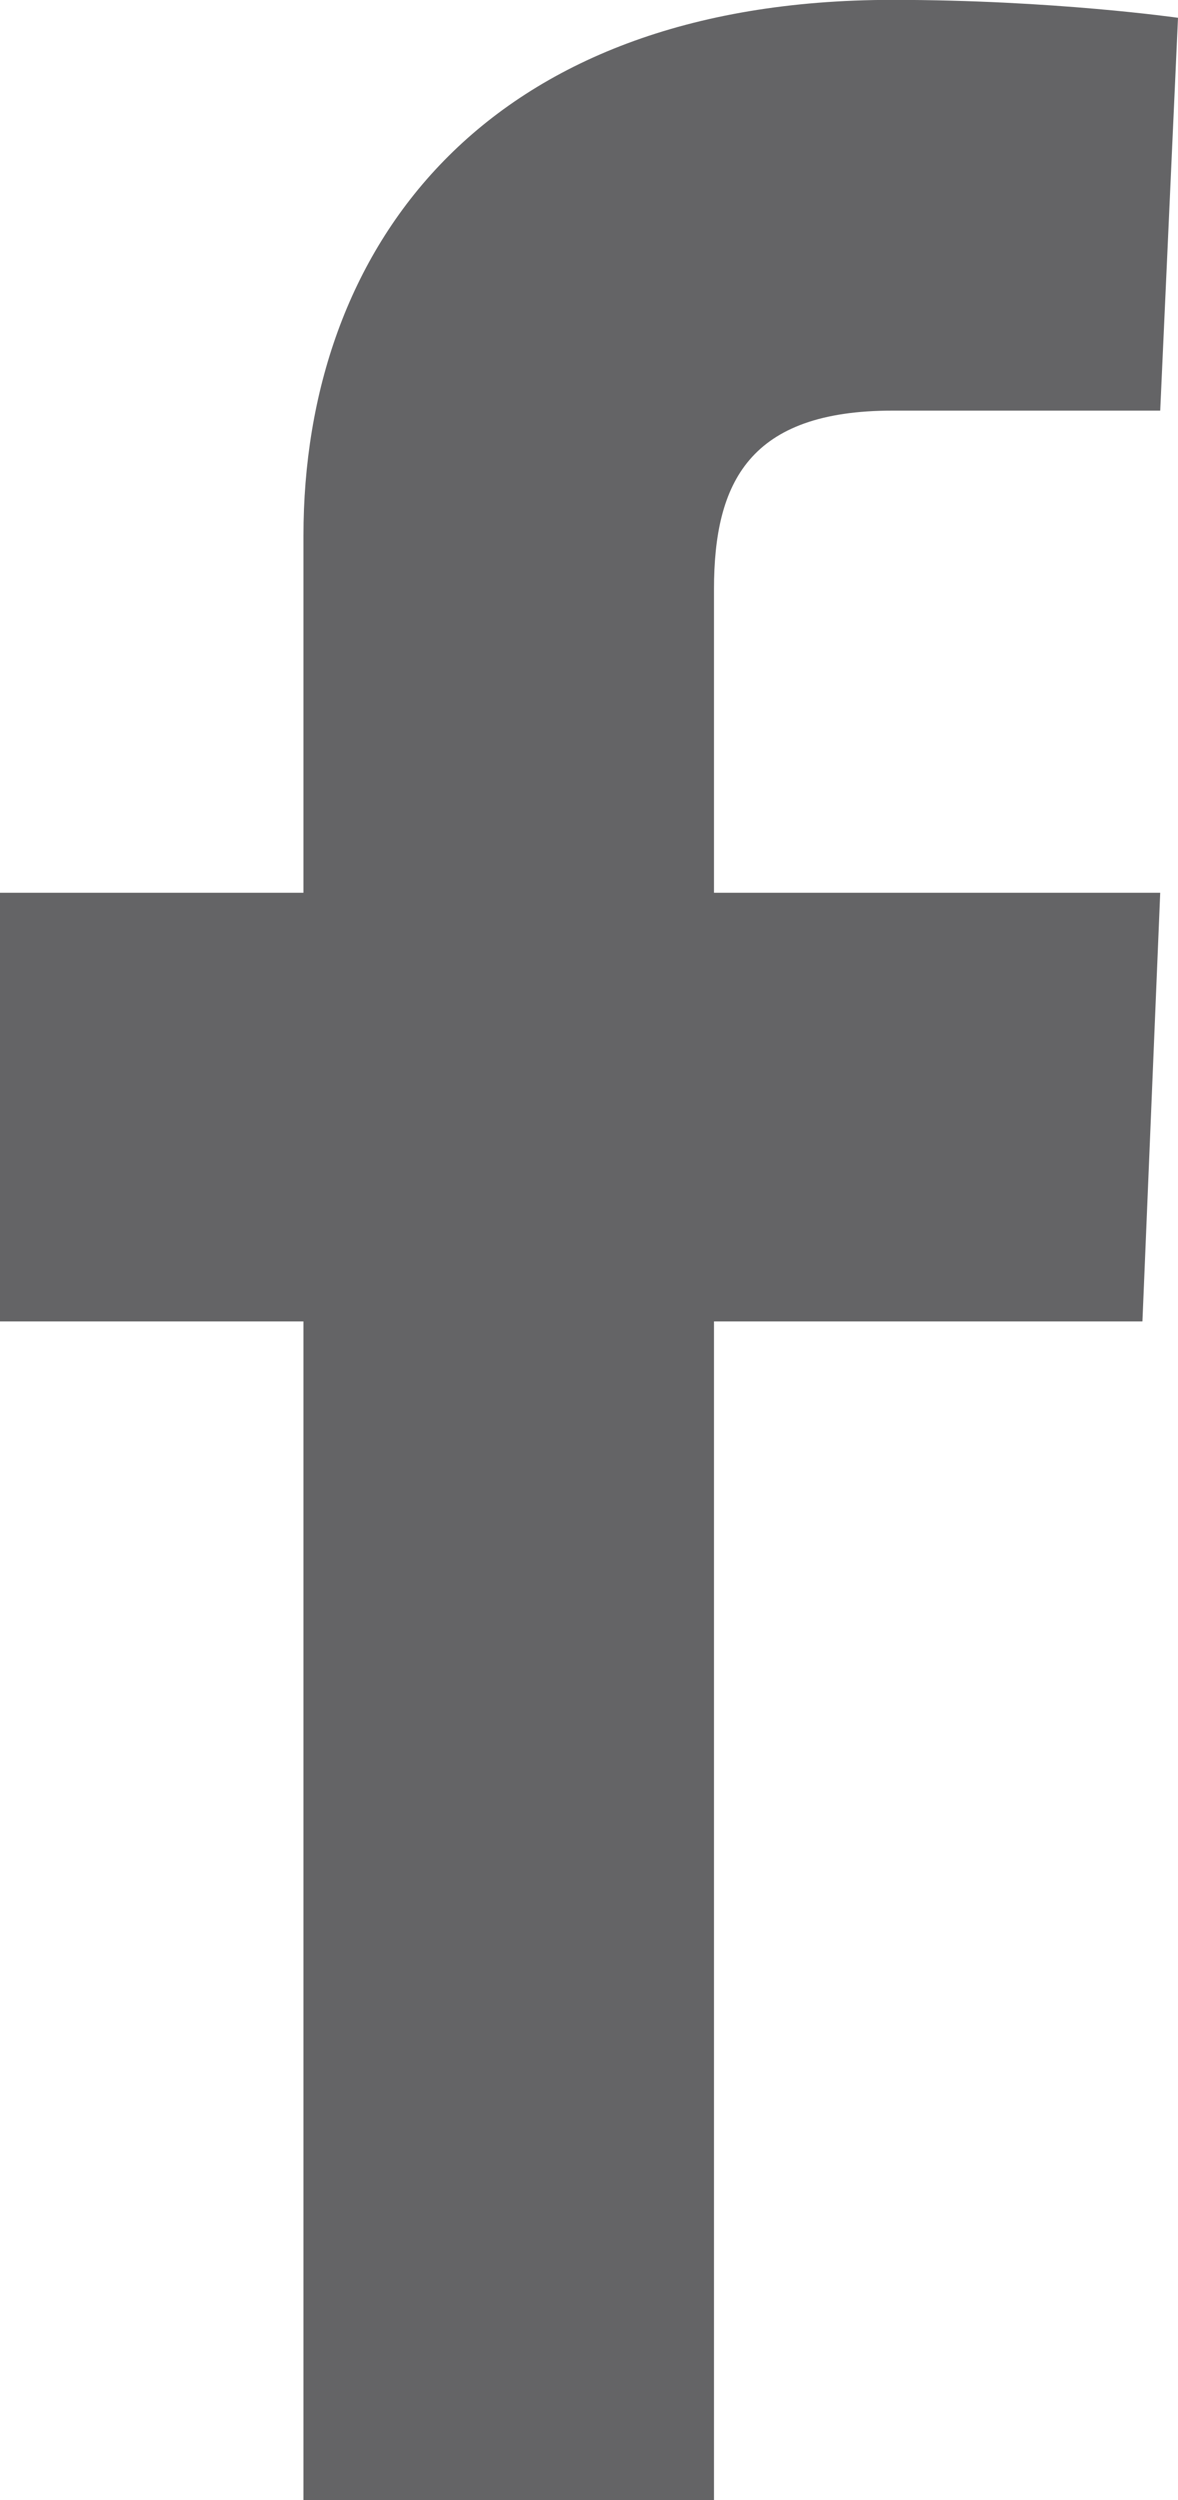 <svg version="1.1" id="Layer_1" xmlns="http://www.w3.org/2000/svg" xmlns:xlink="http://www.w3.org/1999/xlink" x="0px" y="0px" width="10px" height="21.213px" viewBox="695 589.394 10 21.213" enable-background="new 695 589.394 10 21.213" xml:space="preserve">
<path fill="#646466" d="M697.576,610.606v-10H695v-3.637h2.576c0,0,0-1.516,0-3.03c0-2.424,1.515-4.546,5-4.546  c1.363,0,2.424,0.152,2.424,0.152l-0.151,3.333c0,0-1.061,0-2.272,0c-1.213,0-1.516,0.605-1.516,1.515c0,0.758,0-1.666,0,2.576  h3.788l-0.151,3.637h-3.637v10H697.576z"/>
</svg>